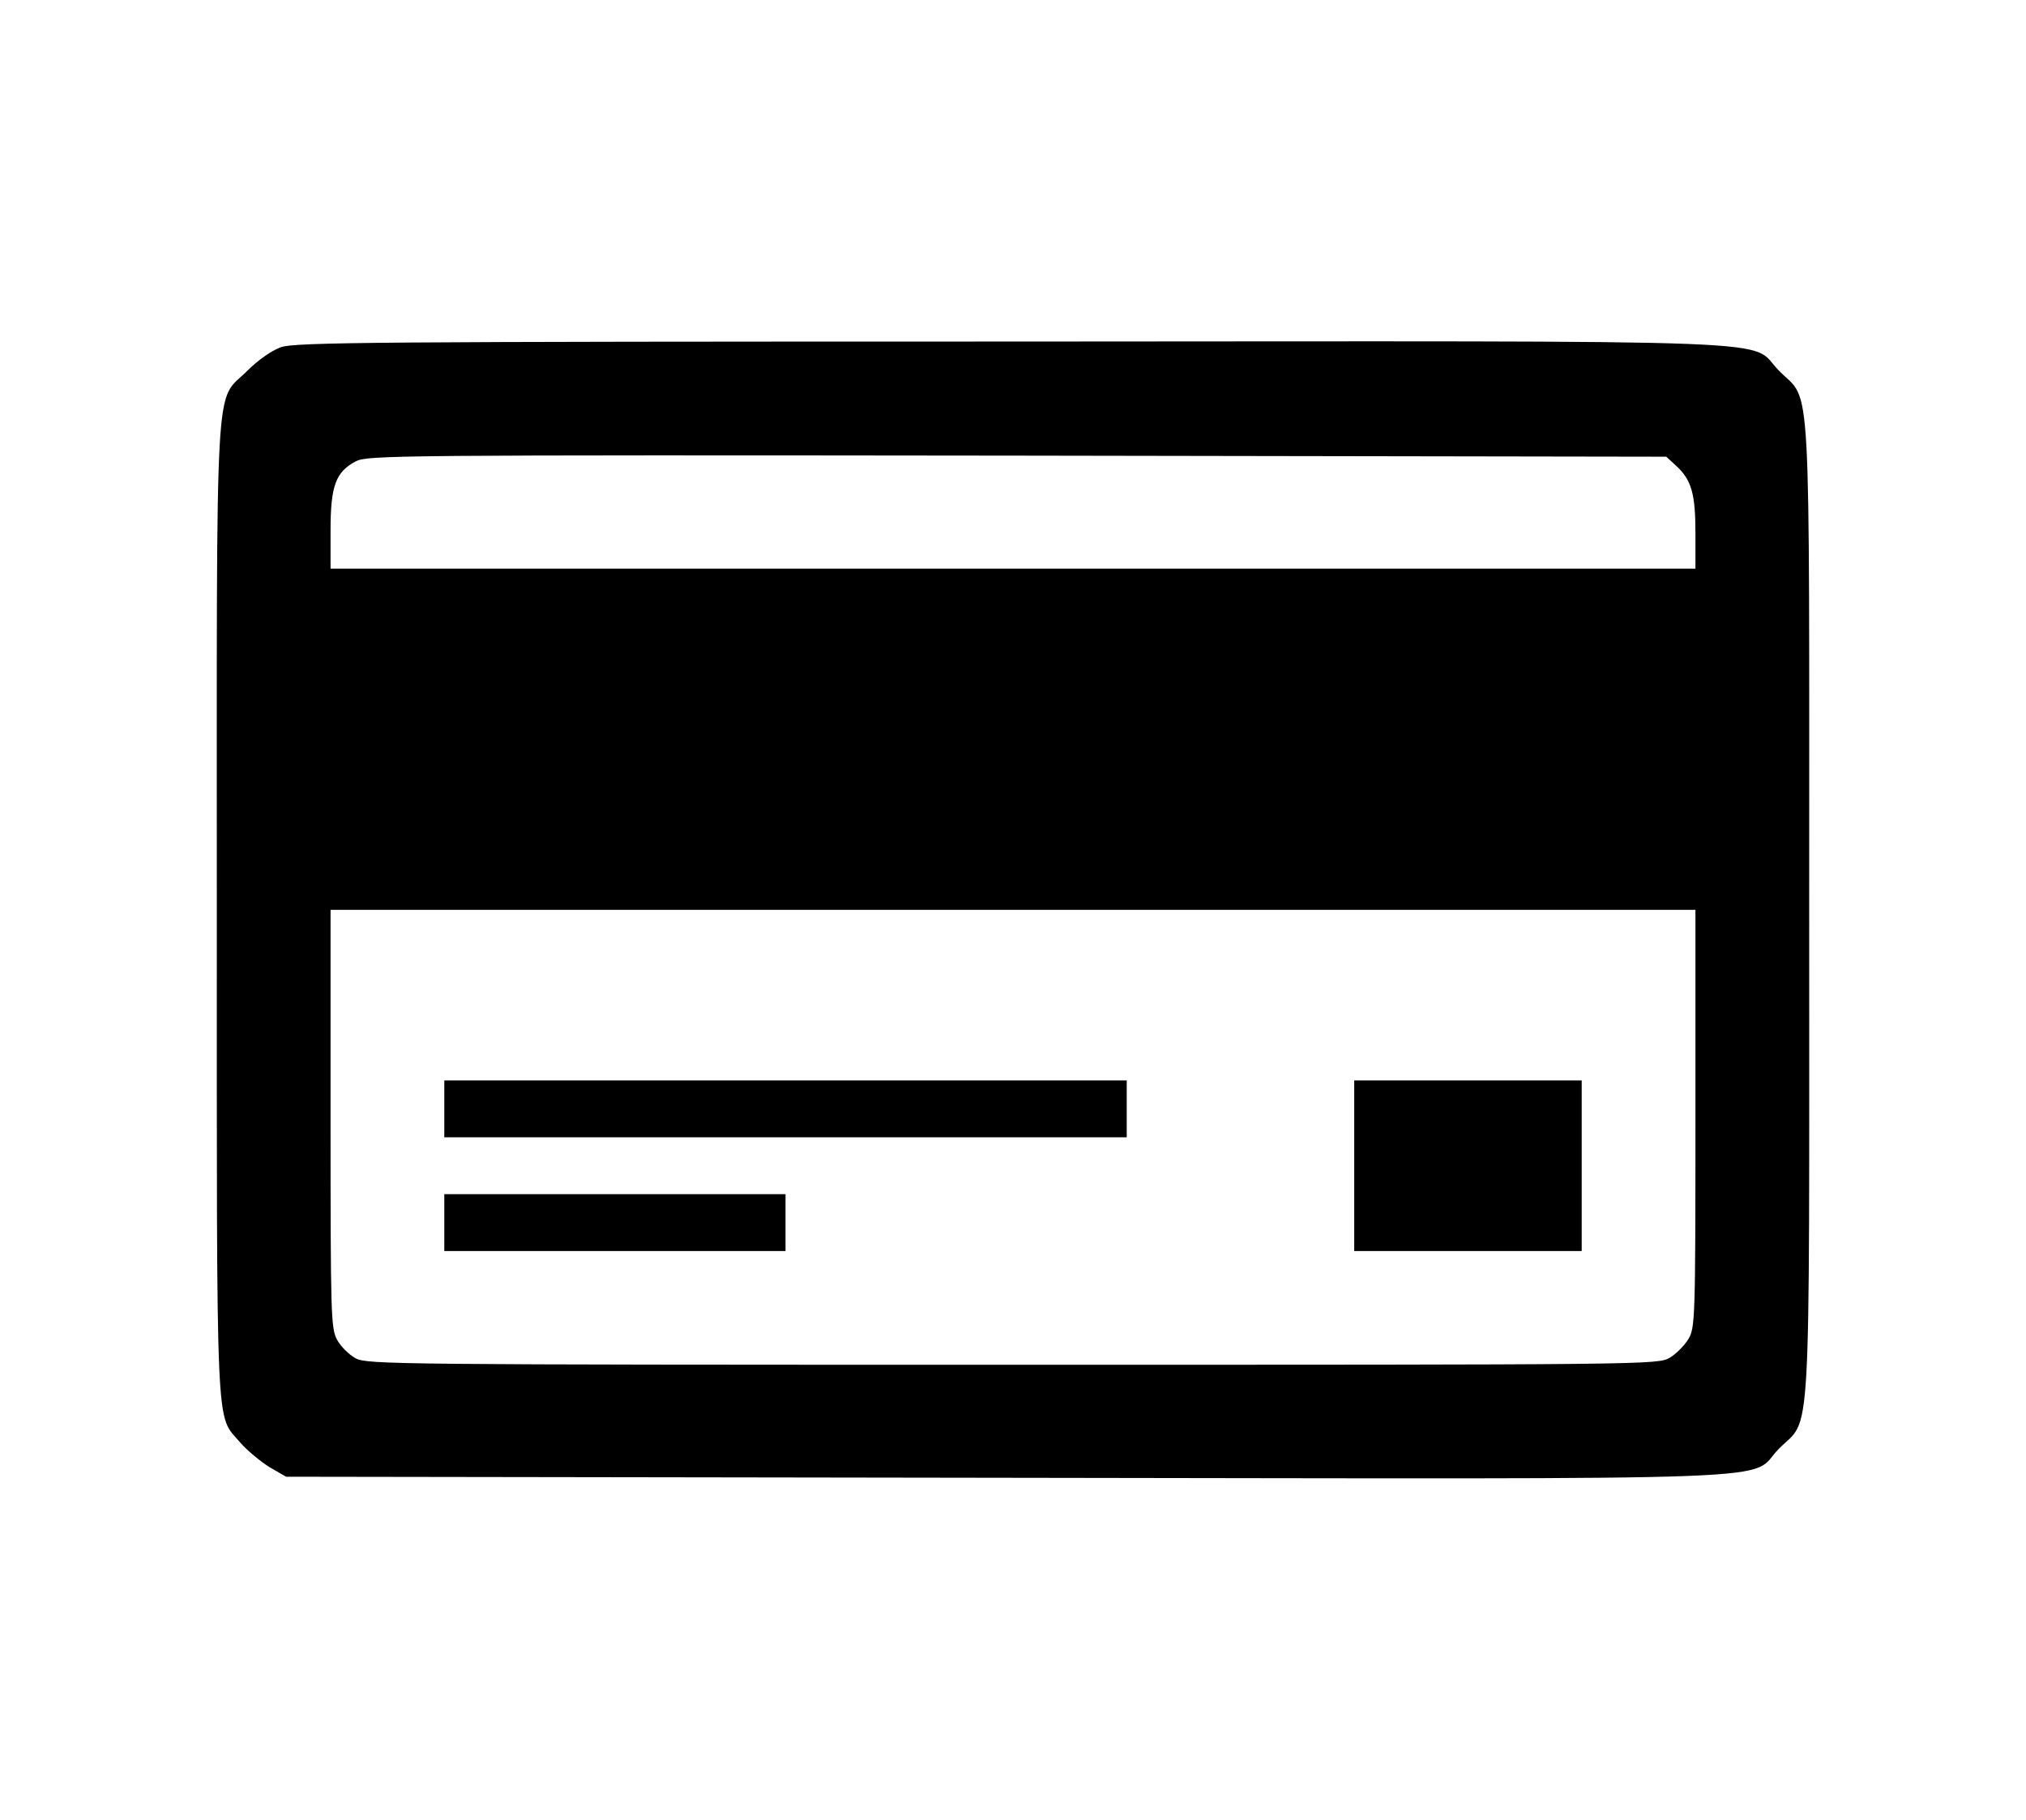 <!--?xml version="1.0" standalone="no"?--><!DOCTYPE svg><svg version="1.0" xmlns="http://www.w3.org/2000/svg" width="570pt" height="512pt" viewBox="0 0 570 512" preserveAspectRatio="xMidYMid meet">

<g transform="translate(0,512) scale(0.1,-0.1)" fill="#000000" stroke="none">
<path d="M790 4143 c-27 -10 -65 -37 -95 -67 -92 -92 -85 36 -85 -1516 0
-1516 -4 -1416 66 -1499 20 -23 57 -53 82 -69 l47 -27 2025 -3 c2295 -3 2083
-11 2175 82 92 92 85 -36 85 1516 0 1552 7 1424 -84 1516 -93 92 119 84 -2160
83 -1805 0 -2016 -2 -2056 -16z m3925 -333 c44 -40 55 -79 55 -190 l0 -100
-1920 0 -1920 0 0 108 c0 124 14 164 71 194 33 17 105 18 1861 16 l1826 -3 27
-25z m55 -1837 c0 -569 -1 -589 -20 -621 -11 -18 -34 -41 -52 -52 -33 -20 -55
-20 -1848 -20 -1739 0 -1817 1 -1849 18 -19 10 -43 34 -53 53 -17 32 -18 71
-18 621 l0 588 1920 0 1920 0 0 -587z"></path>
<path d="M1250 2000 l0 -80 960 0 960 0 0 80 0 80 -960 0 -960 0 0 -80z"></path>
<path d="M3810 1840 l0 -240 320 0 320 0 0 240 0 240 -320 0 -320 0 0 -240z"></path>
<path d="M1250 1680 l0 -80 480 0 480 0 0 80 0 80 -480 0 -480 0 0 -80z"></path>
</g>
</svg>
